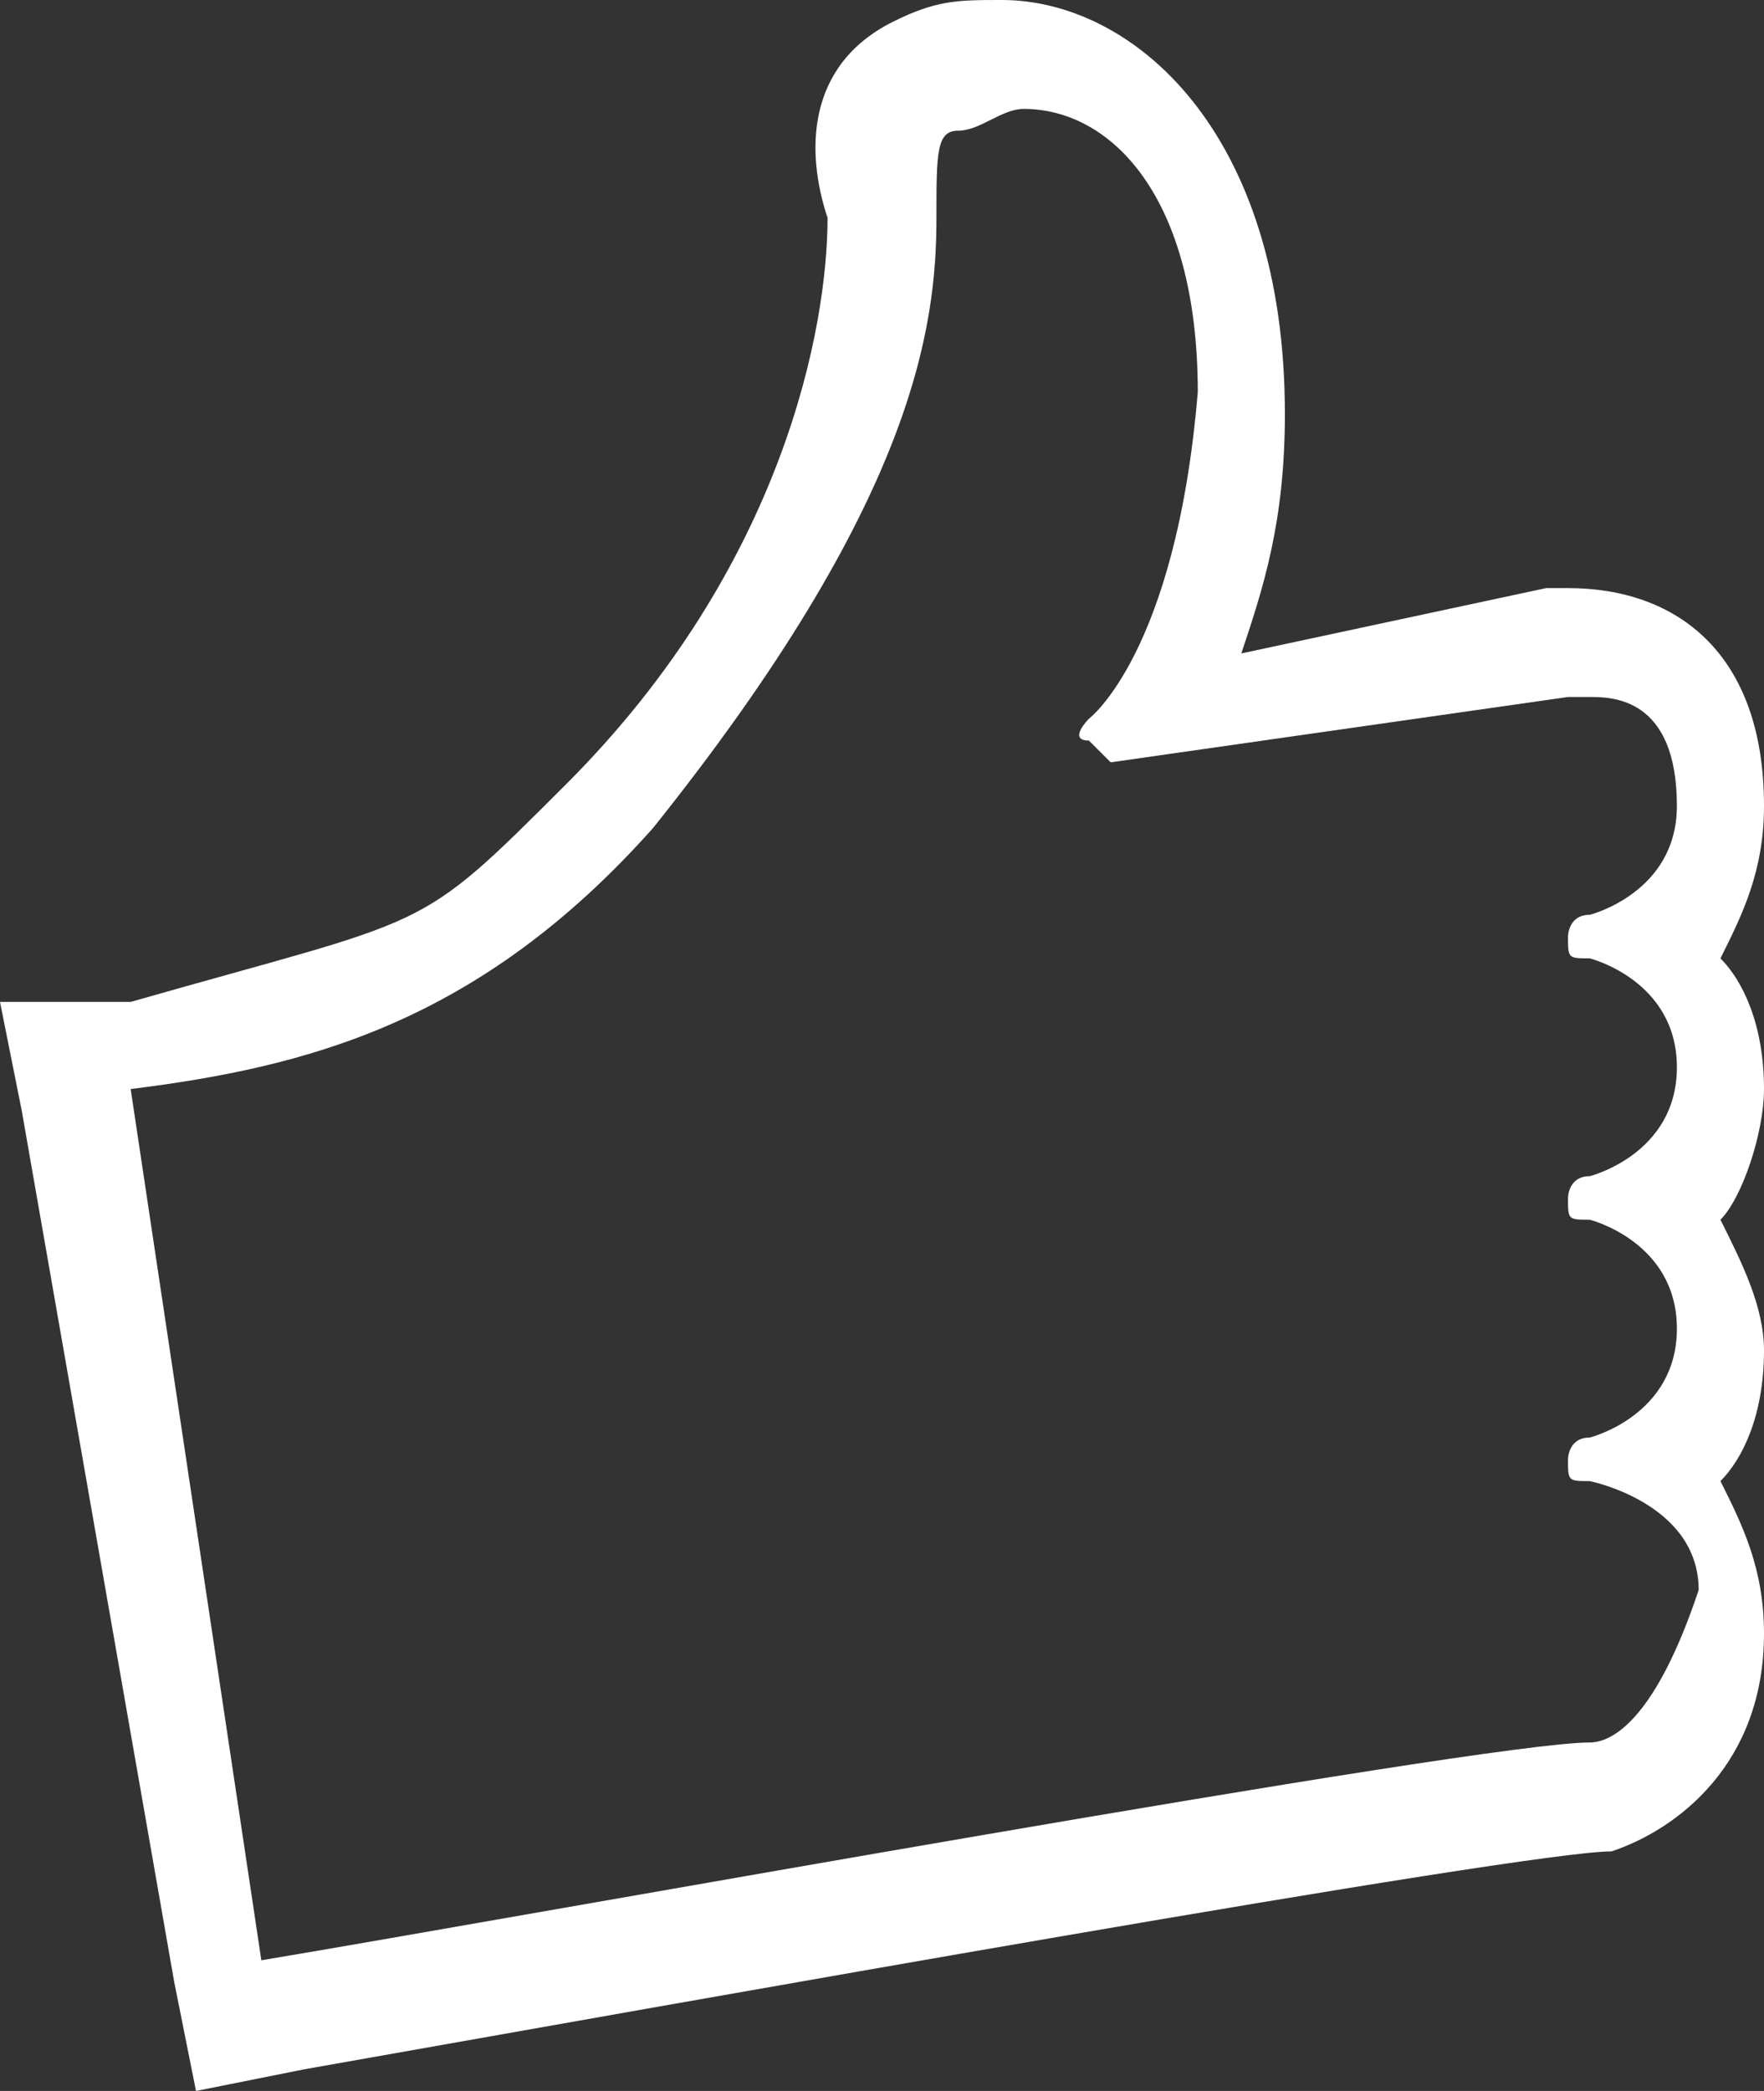 <?xml version="1.0" encoding="utf-8"?>
<!-- Generator: Adobe Illustrator 28.3.0, SVG Export Plug-In . SVG Version: 6.00 Build 0)  -->
<svg version="1.1" id="Layer_3" xmlns="http://www.w3.org/2000/svg" xmlns:xlink="http://www.w3.org/1999/xlink" x="0px" y="0px" viewBox="0 0 8.1 9.6" style="enable-background:new 0 0 8.1 9.6;" xml:space="preserve">
  <rect x="0" y="0" width="8.1" height="9.6" fill="#333333" stroke="none"/>
  <style type="text/css">
	.st0{fill:#FFFFFF;}
</style>
  <g>
    <g>
      <path class="st0" d="M8.1,6.2C8.1,6,8,5.8,7.9,5.6C8,5.5,8.1,5.2,8.1,5c0-0.3-0.1-0.5-0.2-0.6C8,4.2,8.1,4,8.1,3.7
			c0-0.7-0.4-1-0.9-1c0,0-0.1,0-0.1,0l0,0l0,0L5.7,3c0.1-0.3,0.2-0.6,0.2-1.1C5.9,0.6,5.2,0,4.6,0C4.4,0,4.3,0,4.1,0.1
			C3.7,0.3,3.7,0.7,3.8,1c0,0.5-0.2,1.6-1.2,2.6c-0.7,0.7-0.6,0.6-2,1l0,0L0,4.6l0.1,0.5l0.7,4l0.1,0.5l0.5-0.1c1.7-0.3,5.6-1,6-1
			l0,0l0,0c0.3-0.1,0.7-0.4,0.7-1C8.1,7.2,8,7,7.9,6.8C8,6.7,8.1,6.5,8.1,6.2z M7.3,8C6.8,8,2.4,8.8,1.2,9L0.6,5
			C1.4,4.9,2.2,4.7,3,3.8c1.2-1.5,1.3-2.3,1.3-2.8c0-0.3,0-0.4,0.1-0.4c0.1,0,0.2-0.1,0.3-0.1c0.4,0,0.8,0.4,0.8,1.3
			C5.4,3,5,3.3,5,3.3c0,0-0.1,0.1,0,0.1c0,0,0.1,0.1,0.1,0.1c0,0,0,0,0,0l2.1-0.3c0,0,0,0,0.1,0c0.1,0,0.4,0,0.4,0.5
			c0,0.4-0.4,0.5-0.4,0.5c-0.1,0-0.1,0.1-0.1,0.1c0,0.1,0,0.1,0.1,0.1c0,0,0.4,0.1,0.4,0.5c0,0.4-0.4,0.5-0.4,0.5
			c-0.1,0-0.1,0.1-0.1,0.1c0,0.1,0,0.1,0.1,0.1c0,0,0.4,0.1,0.4,0.5c0,0.4-0.4,0.5-0.4,0.5c-0.1,0-0.1,0.1-0.1,0.1
			c0,0.1,0,0.1,0.1,0.1c0,0,0.5,0.1,0.5,0.5C7.6,7.9,7.4,8,7.3,8z" />
    </g>
  </g>
</svg>